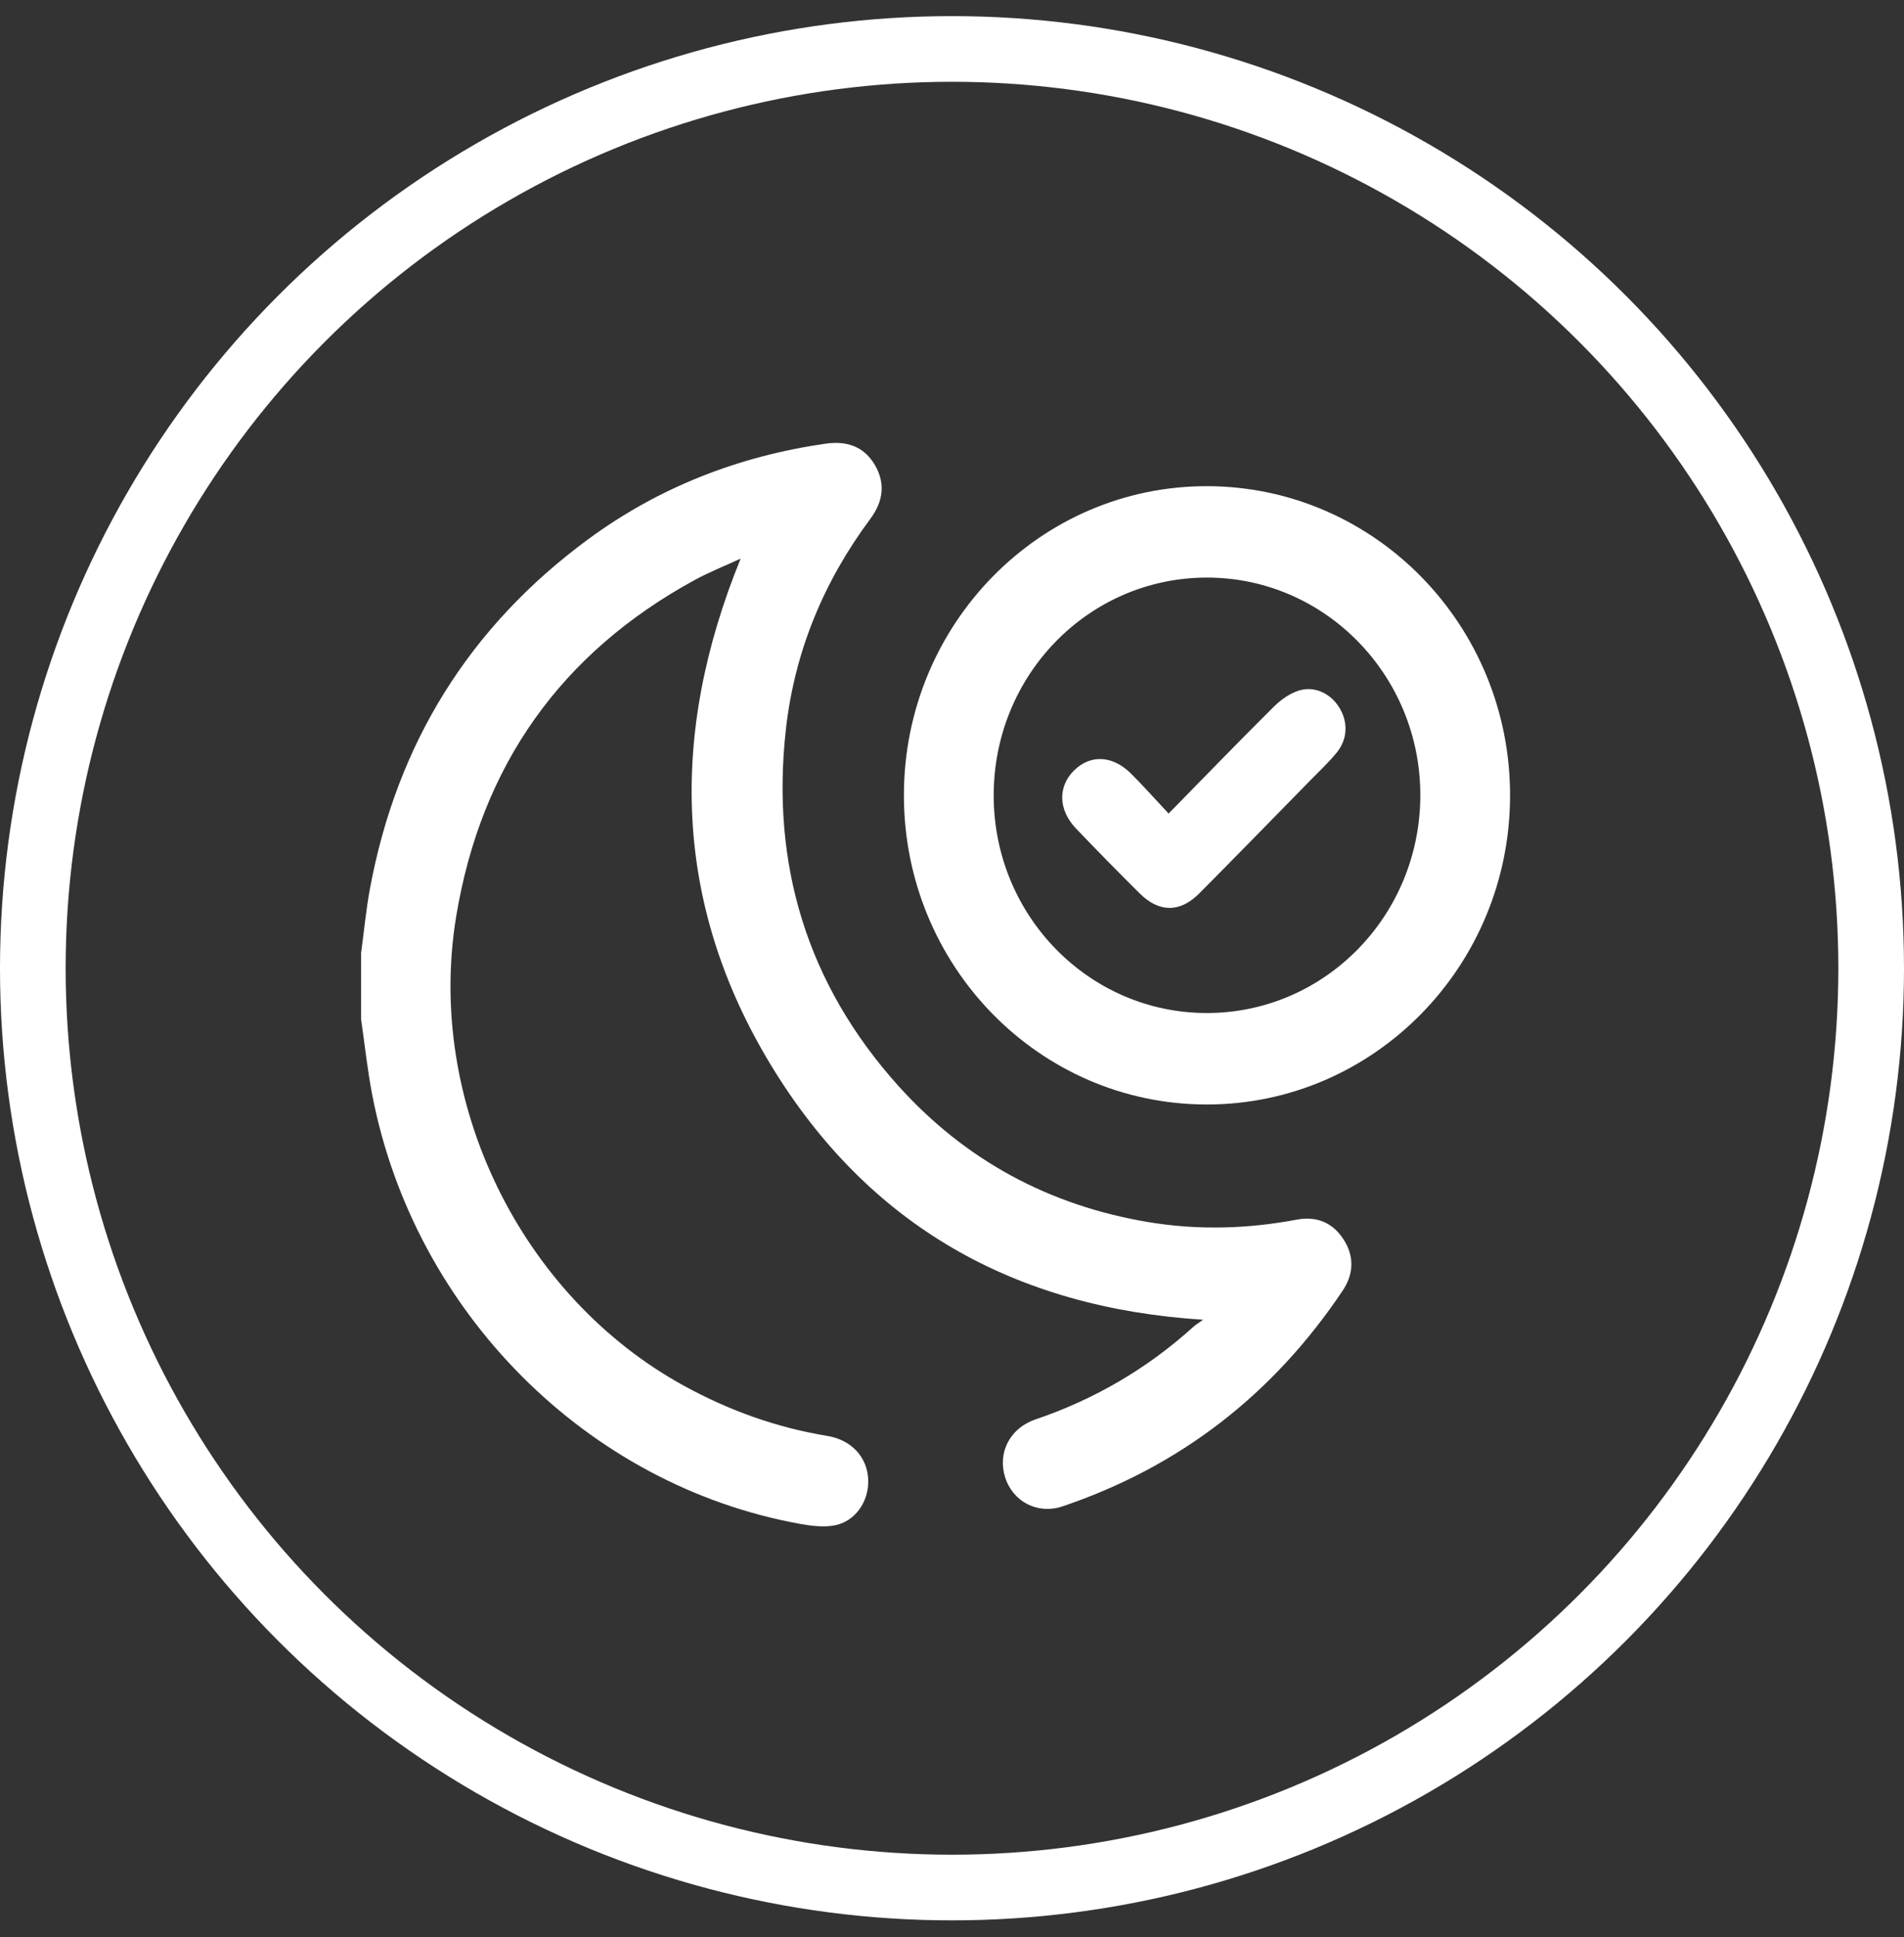 <svg width="58" height="59" viewBox="0 0 58 59" fill="none" xmlns="http://www.w3.org/2000/svg">
<rect x="0" y="0" width="58" height="59" fill="#333333" stroke="none"/>
<circle cx="29" cy="29.491" r="28" stroke="white" stroke-width="2"/>
<path d="M40.922 37.742C41.259 38.257 41.242 38.802 40.901 39.31C38.782 42.474 35.941 44.672 32.371 45.88C31.61 46.138 30.853 45.741 30.617 44.993C30.382 44.243 30.767 43.497 31.54 43.234C33.335 42.626 34.943 41.689 36.358 40.408C36.424 40.349 36.501 40.304 36.651 40.197C30.911 39.834 26.46 37.339 23.489 32.449C20.511 27.549 20.376 22.373 22.562 17.014C22.061 17.245 21.591 17.431 21.149 17.673C17.101 19.887 14.658 23.304 13.896 27.914C12.964 33.566 15.868 39.484 20.833 42.207C22.208 42.962 23.657 43.482 25.2 43.735C25.945 43.857 26.427 44.391 26.448 45.08C26.468 45.731 26.056 46.34 25.425 46.46C25.09 46.523 24.721 46.477 24.38 46.416C17.887 45.248 12.617 39.968 11.338 33.344C11.192 32.585 11.111 31.813 11 31.047C11 30.374 11 29.701 11 29.028C11.088 28.377 11.149 27.72 11.268 27.074C12.091 22.628 14.315 19.078 17.91 16.43C20.072 14.838 22.499 13.897 25.137 13.515C25.765 13.424 26.299 13.575 26.644 14.152C26.986 14.725 26.899 15.283 26.512 15.804C25.099 17.703 24.21 19.832 23.942 22.197C23.474 26.334 24.592 29.985 27.359 33.066C29.413 35.352 31.977 36.721 34.977 37.222C36.485 37.474 37.995 37.432 39.498 37.149C40.098 37.035 40.588 37.23 40.922 37.742ZM46 24.242C45.99 29.435 41.85 33.644 36.756 33.641C31.66 33.637 27.535 29.424 27.535 24.225C27.535 19.011 31.684 14.79 36.79 14.808C41.888 14.827 46.01 19.049 46 24.242ZM43.266 24.202C43.258 20.549 40.342 17.589 36.761 17.592C33.158 17.597 30.261 20.566 30.27 24.245C30.279 27.903 33.185 30.859 36.77 30.855C40.368 30.851 43.274 27.875 43.266 24.202ZM39.564 21.034C39.284 21.122 39.012 21.318 38.798 21.53C37.738 22.584 36.698 23.658 35.598 24.779C35.199 24.353 34.838 23.947 34.455 23.564C33.891 23.003 33.214 22.974 32.716 23.469C32.219 23.962 32.236 24.669 32.781 25.239C33.419 25.906 34.065 26.565 34.721 27.215C35.311 27.8 35.948 27.8 36.533 27.211C37.66 26.077 38.775 24.932 39.894 23.79C40.171 23.508 40.461 23.236 40.712 22.932C41.057 22.515 41.071 21.987 40.792 21.541C40.528 21.122 40.046 20.884 39.564 21.034Z" fill="white"/>
</svg>
